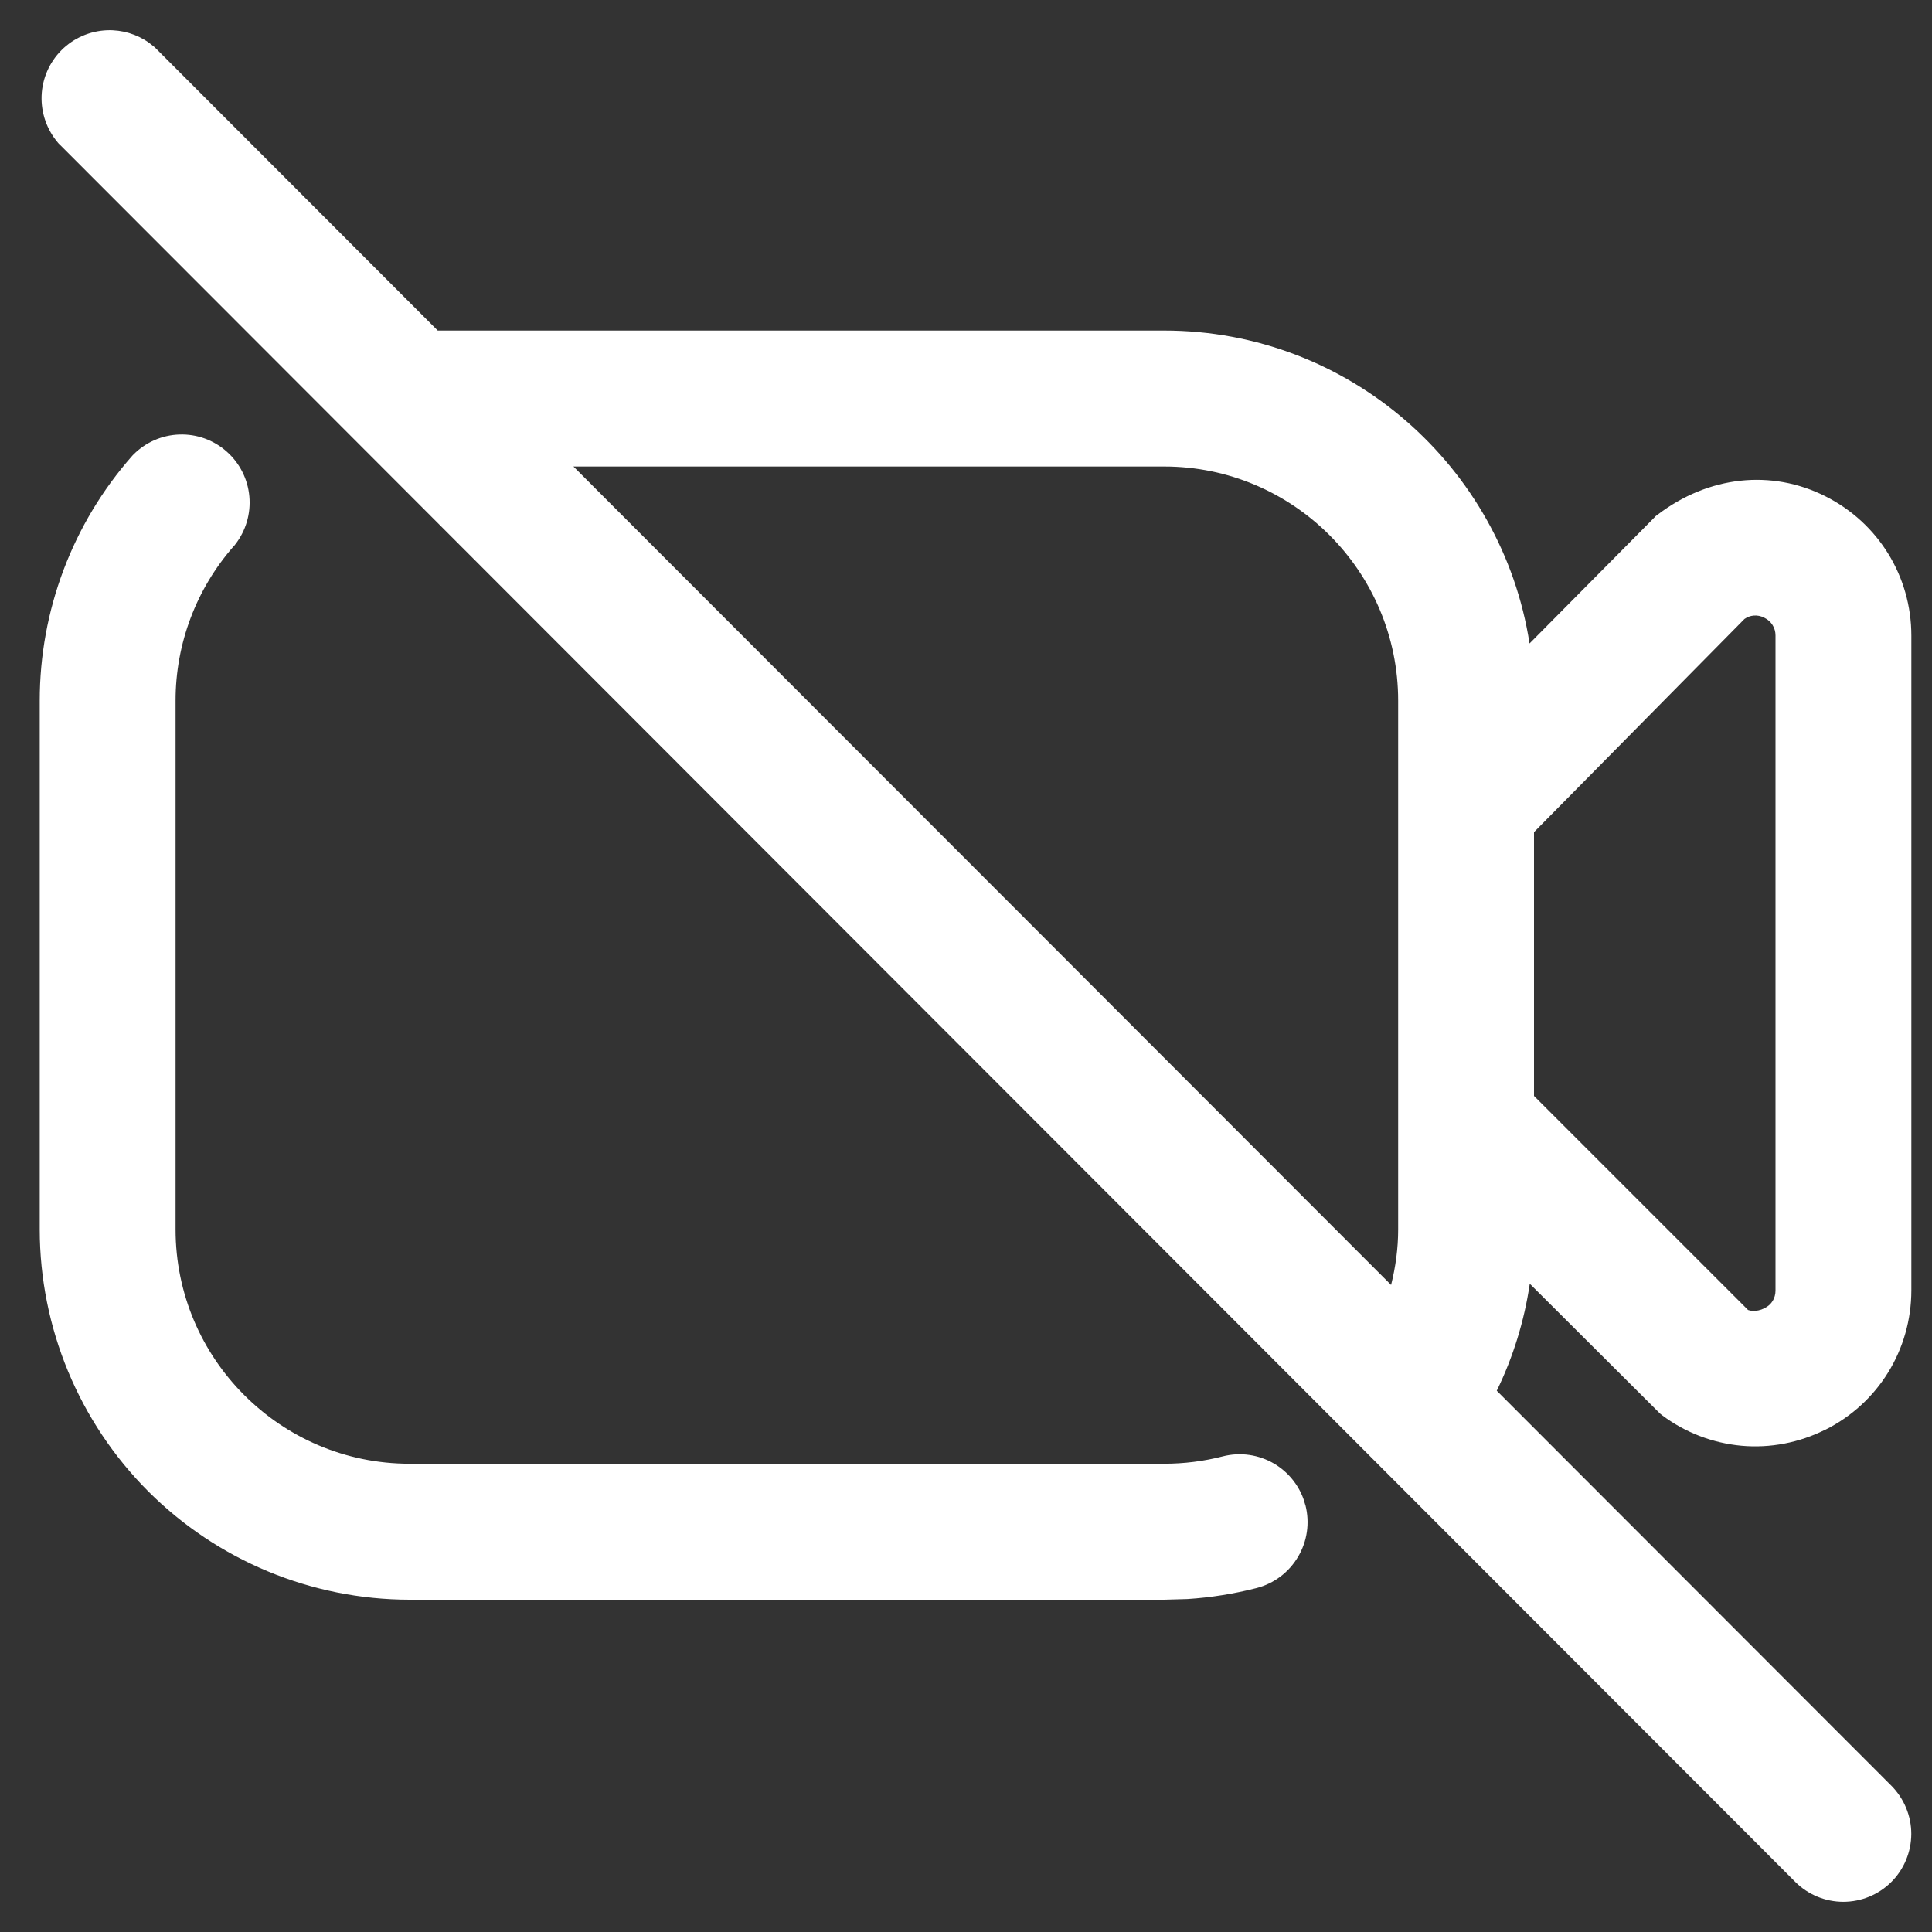<?xml version="1.0" encoding="UTF-8"?> <svg xmlns="http://www.w3.org/2000/svg" width="32" height="32" viewBox="0 0 32 32" fill="none"><rect x="0" y="0" width="32" height="32" fill="#333333" stroke="none"/><path d="M1.774 0.501C2.023 0.492 2.267 0.565 2.468 0.708L2.552 0.774L2.566 0.786L7.25 5.475H19.283C22.339 5.475 24.878 7.726 25.334 10.658L27.403 8.57L27.427 8.545L27.455 8.525C28.3 7.88 29.342 7.772 30.231 8.218C31.11 8.658 31.658 9.545 31.658 10.529V21.372C31.657 22.356 31.11 23.244 30.23 23.683L30.229 23.682C29.801 23.896 29.321 23.989 28.844 23.946C28.367 23.902 27.91 23.727 27.527 23.439L27.5 23.417L27.475 23.393L25.338 21.263C25.247 21.879 25.063 22.477 24.791 23.035L31.328 29.578C31.538 29.79 31.657 30.077 31.657 30.375C31.656 30.674 31.538 30.96 31.327 31.171C31.116 31.382 30.829 31.5 30.531 31.5C30.232 31.5 29.946 31.381 29.735 31.17L0.987 2.392L0.973 2.379L0.961 2.365C0.776 2.149 0.679 1.871 0.689 1.587C0.699 1.303 0.817 1.033 1.018 0.831C1.219 0.63 1.489 0.512 1.774 0.501ZM2.971 7.197C3.259 7.187 3.539 7.288 3.754 7.479C3.97 7.669 4.104 7.935 4.13 8.221C4.156 8.507 4.072 8.793 3.895 9.019L3.886 9.031L3.876 9.041C3.252 9.749 2.907 10.661 2.908 11.606V20.364C2.908 22.504 4.647 24.244 6.783 24.244H19.283C19.611 24.244 19.938 24.203 20.253 24.122C20.542 24.048 20.849 24.092 21.106 24.244C21.33 24.377 21.501 24.584 21.589 24.826L21.622 24.933L21.623 24.934C21.696 25.223 21.652 25.529 21.5 25.785C21.349 26.042 21.102 26.228 20.813 26.303C20.438 26.399 20.055 26.46 19.669 26.485L19.283 26.496H6.782C5.158 26.494 3.602 25.848 2.454 24.7C1.306 23.55 0.66 21.991 0.658 20.366V11.607C0.658 10.112 1.201 8.671 2.189 7.551L2.199 7.54L2.208 7.531C2.411 7.326 2.684 7.206 2.971 7.197ZM29.045 10.196C28.991 10.2 28.939 10.221 28.894 10.252L25.408 13.783V18.152L28.953 21.697C28.955 21.698 28.958 21.699 28.961 21.7C28.979 21.706 29.004 21.711 29.033 21.712C29.092 21.715 29.159 21.702 29.221 21.67L29.229 21.666C29.283 21.64 29.329 21.599 29.361 21.548C29.392 21.497 29.408 21.437 29.408 21.377V10.525C29.408 10.464 29.392 10.405 29.36 10.354C29.328 10.303 29.283 10.261 29.229 10.235L29.218 10.23C29.165 10.202 29.105 10.19 29.045 10.196ZM23.041 21.283C23.116 20.983 23.158 20.675 23.158 20.364V11.606C23.158 9.466 21.419 7.727 19.283 7.727H9.498L23.041 21.283Z" fill="white"></path></svg> 